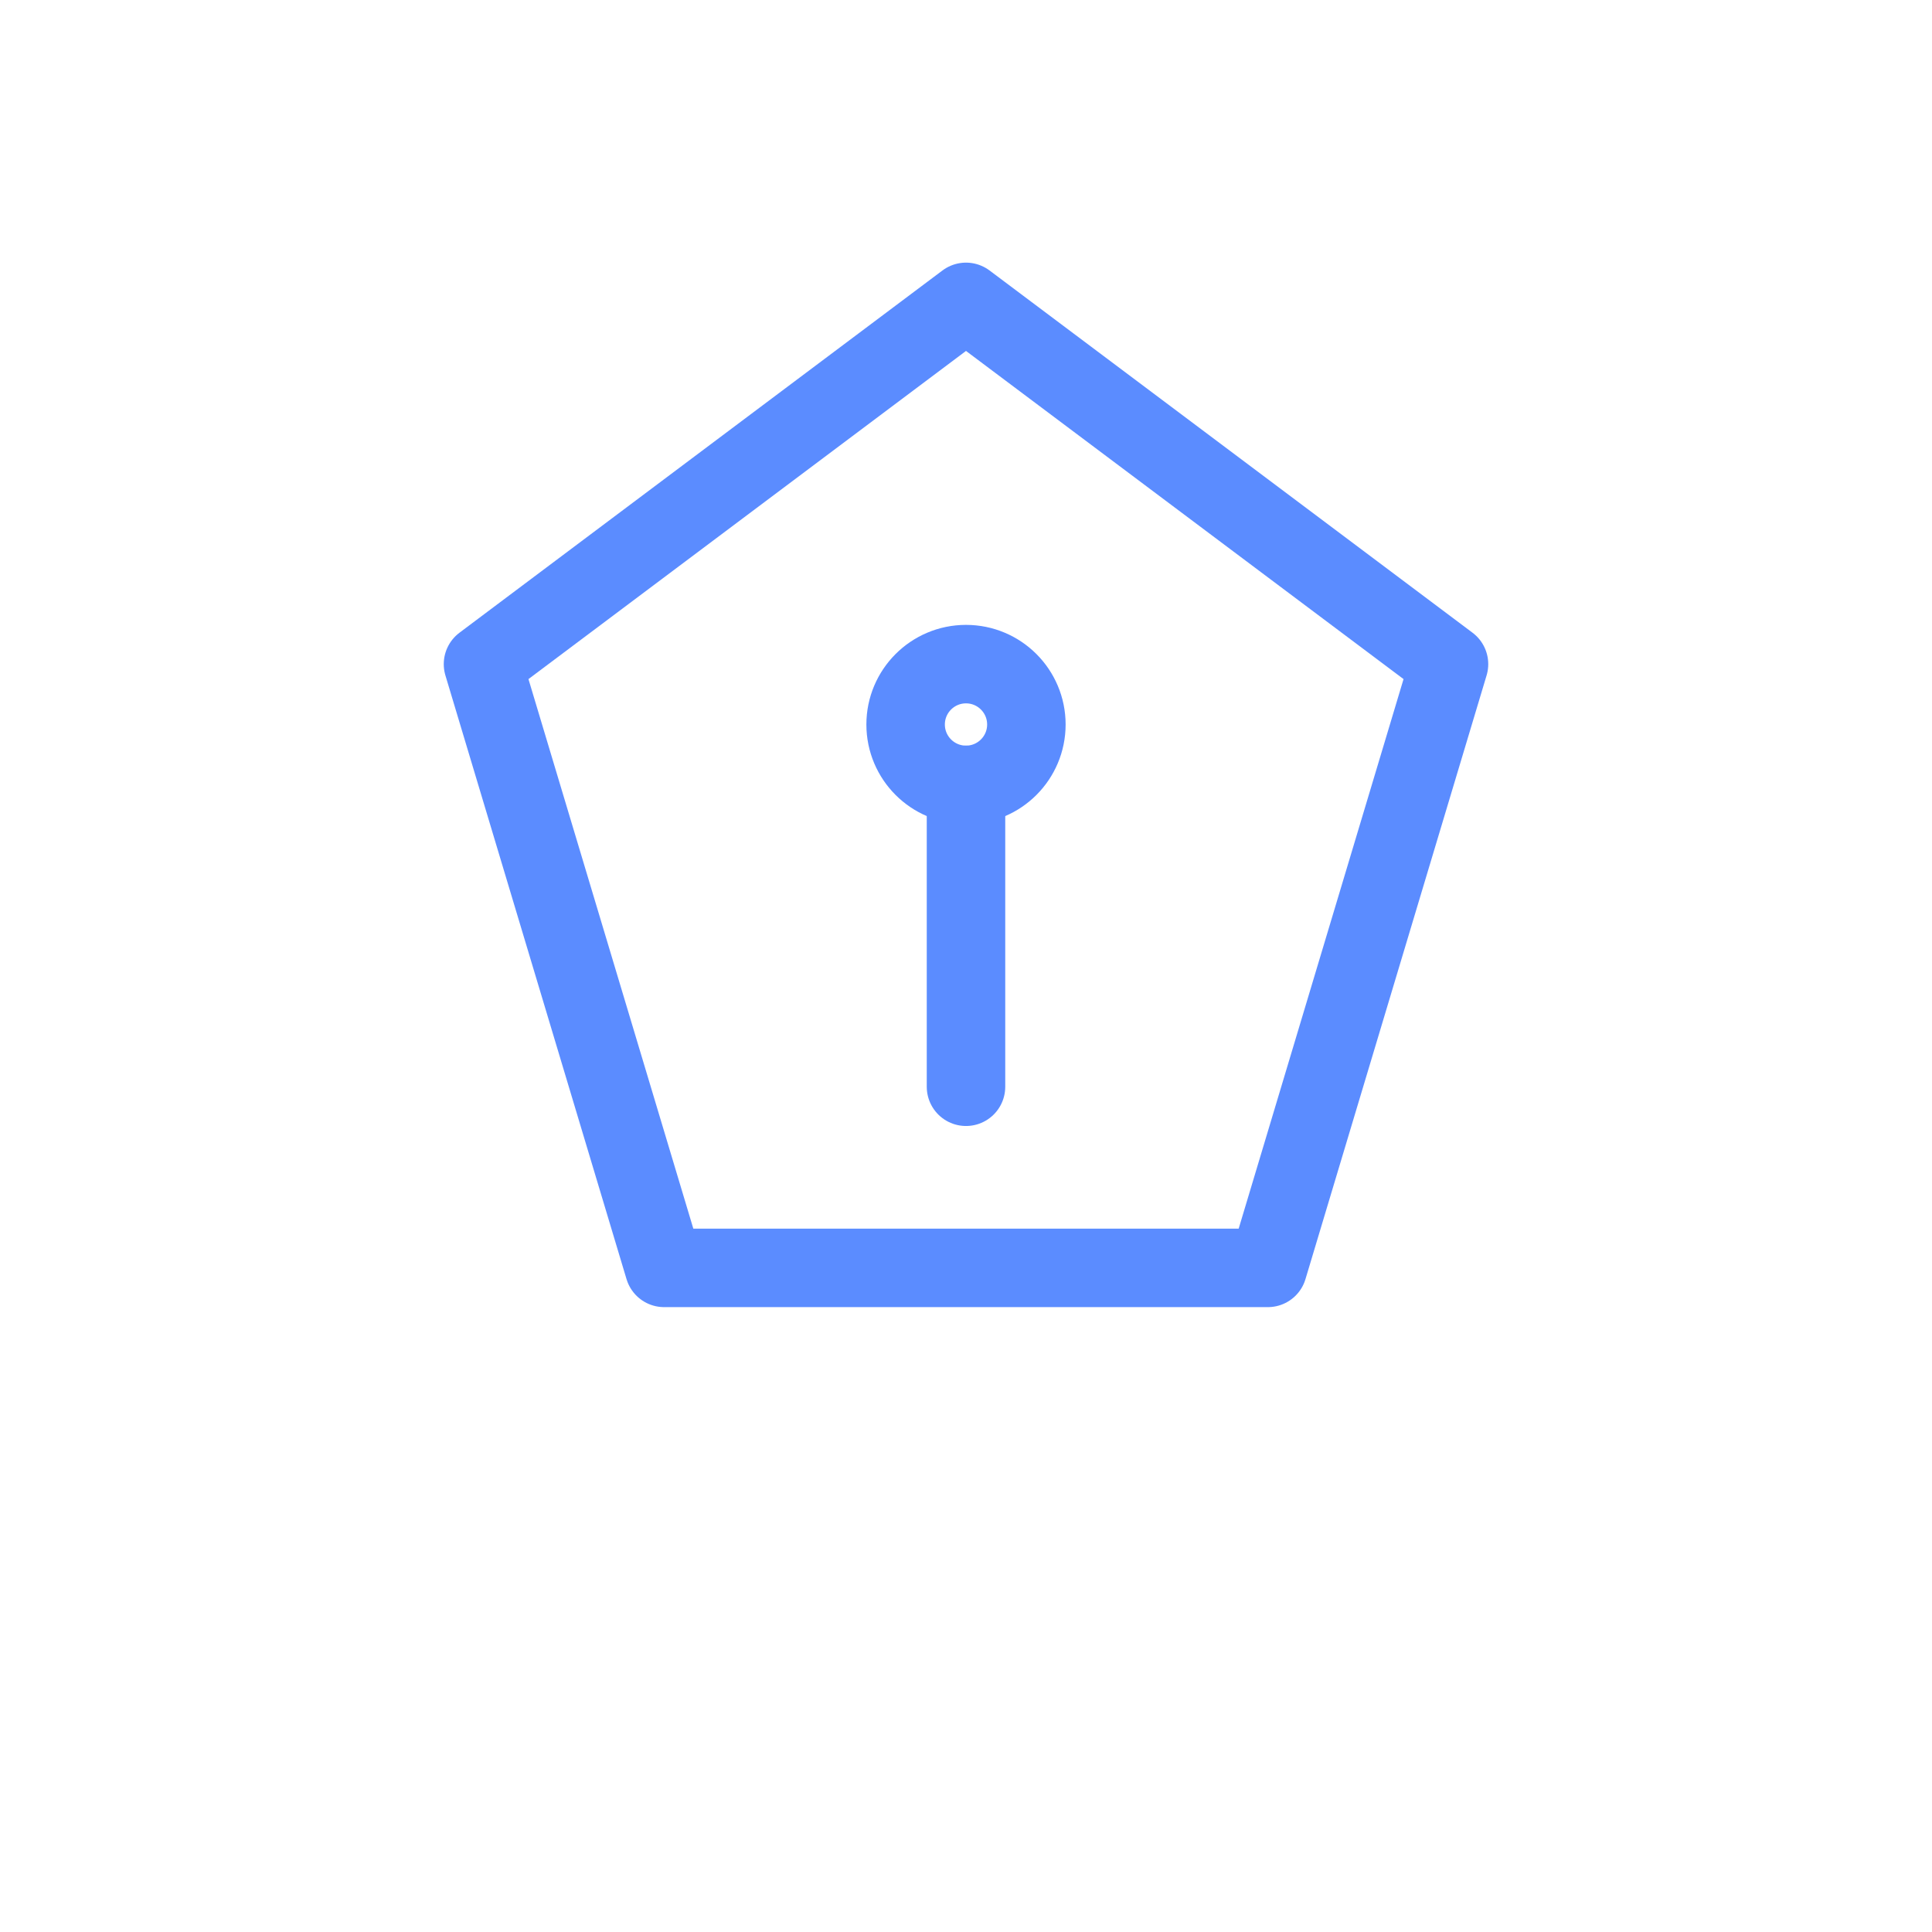 <svg xmlns='http://www.w3.org/2000/svg' viewBox='0 0 64 64'><defs><filter id='g'><feGaussianBlur stdDeviation='1.4'/></filter></defs><g fill='none' stroke='#5b8cff' stroke-width='2.6' stroke-linecap='round' stroke-linejoin='round' filter='url(#g)' transform='translate(6,6)'><polygon points='26,4 42,16 36,36 16,36 10,16'/><path d='M26 20v10'/><circle cx='26' cy='18' r='2'/></g></svg>